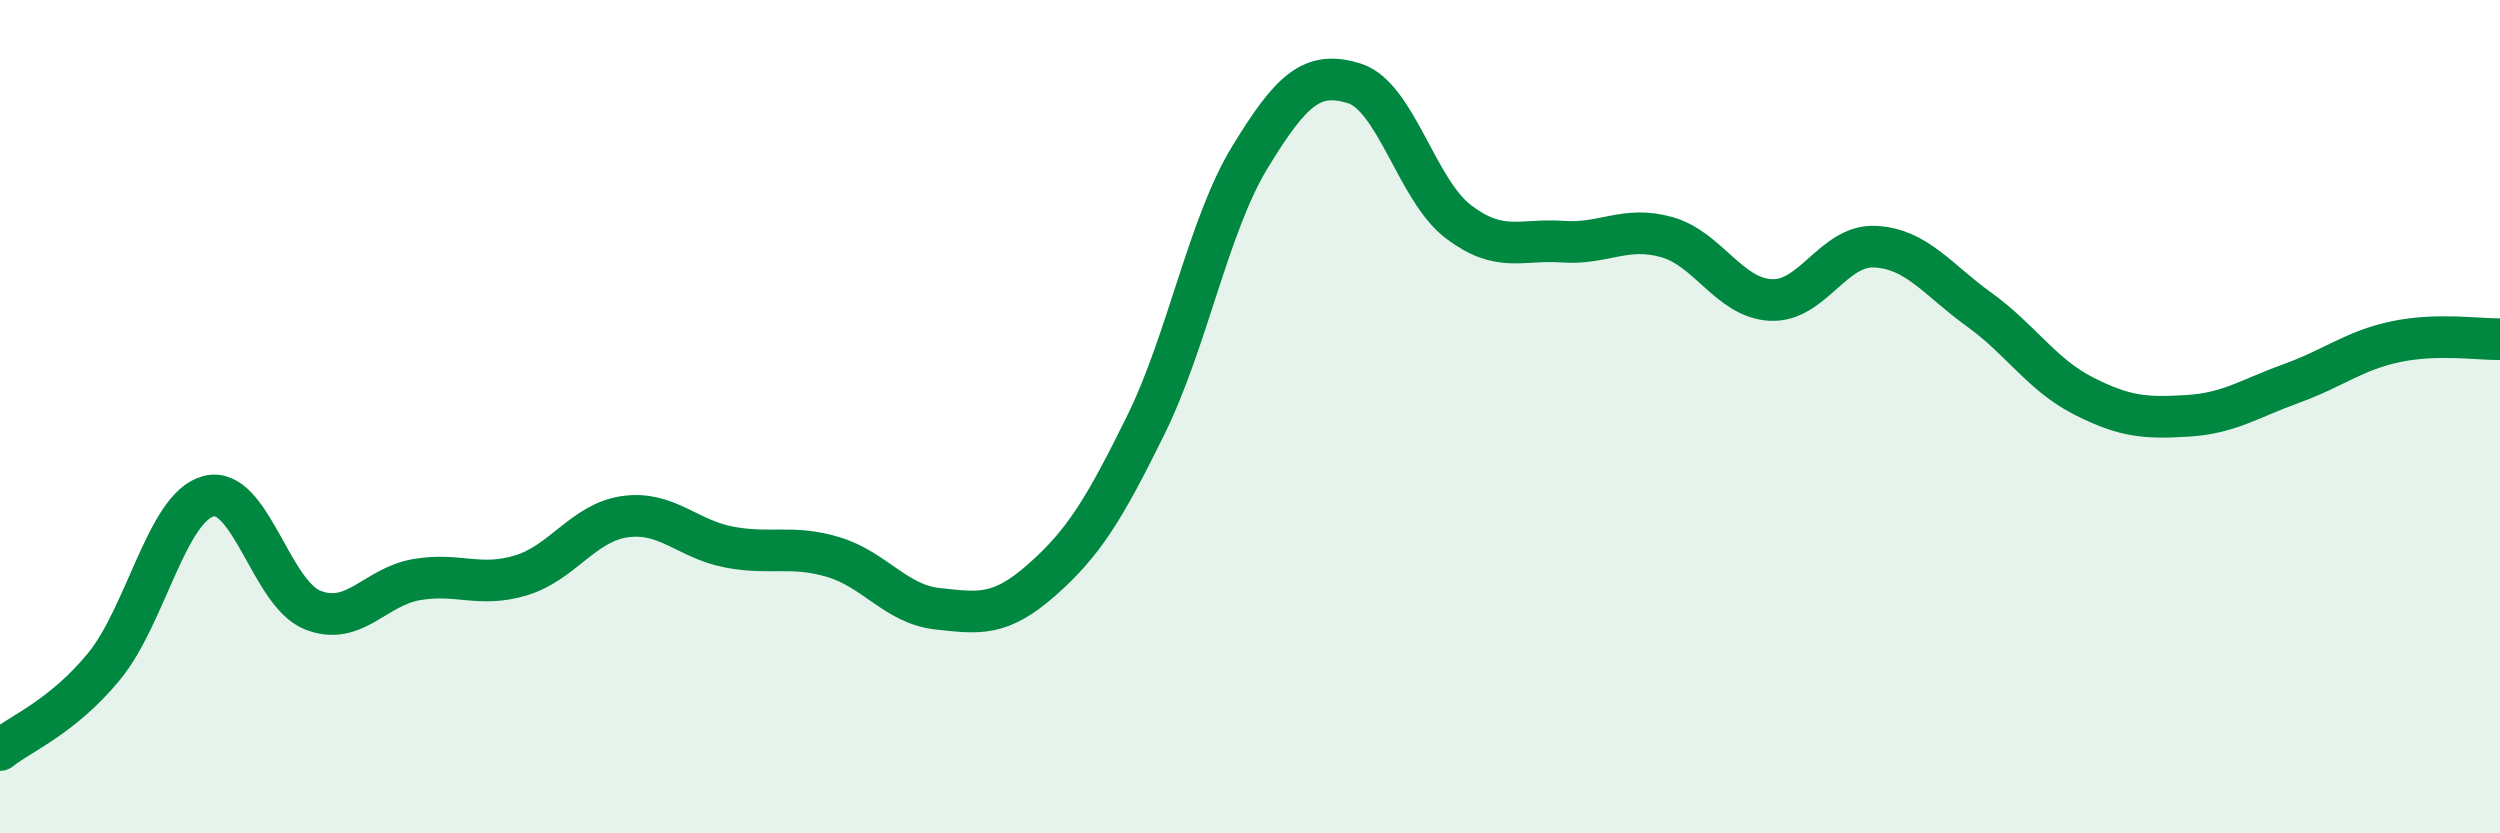 
    <svg width="60" height="20" viewBox="0 0 60 20" xmlns="http://www.w3.org/2000/svg">
      <path
        d="M 0,18 C 0.5,17.6 1.5,17.21 2.5,15.99 C 3.5,14.77 4,12.18 5,11.91 C 6,11.64 6.5,14.24 7.5,14.64 C 8.5,15.04 9,14.08 10,13.91 C 11,13.74 11.5,14.11 12.5,13.81 C 13.5,13.51 14,12.54 15,12.4 C 16,12.26 16.5,12.94 17.5,13.13 C 18.5,13.32 19,13.07 20,13.37 C 21,13.67 21.5,14.5 22.5,14.61 C 23.5,14.72 24,14.8 25,13.92 C 26,13.04 26.5,12.23 27.5,10.2 C 28.5,8.17 29,5.41 30,3.77 C 31,2.13 31.5,1.69 32.5,2 C 33.5,2.31 34,4.56 35,5.32 C 36,6.08 36.5,5.73 37.5,5.8 C 38.5,5.87 39,5.41 40,5.69 C 41,5.97 41.5,7.15 42.5,7.2 C 43.5,7.25 44,5.87 45,5.92 C 46,5.97 46.5,6.71 47.5,7.43 C 48.5,8.15 49,8.99 50,9.5 C 51,10.01 51.5,10.04 52.5,9.98 C 53.5,9.92 54,9.56 55,9.2 C 56,8.84 56.5,8.41 57.5,8.2 C 58.5,7.99 59.5,8.15 60,8.14L60 20L0 20Z"
        fill="#008740"
        opacity="0.1"
        stroke-linecap="round"
        stroke-linejoin="round"
      />
      <path
        d="M 0,18 C 0.5,17.6 1.5,17.21 2.5,15.99 C 3.5,14.77 4,12.18 5,11.91 C 6,11.64 6.5,14.24 7.5,14.64 C 8.5,15.04 9,14.08 10,13.91 C 11,13.74 11.5,14.11 12.5,13.81 C 13.5,13.51 14,12.54 15,12.4 C 16,12.26 16.5,12.94 17.5,13.13 C 18.5,13.32 19,13.07 20,13.37 C 21,13.67 21.5,14.5 22.5,14.61 C 23.5,14.72 24,14.8 25,13.92 C 26,13.04 26.5,12.23 27.5,10.2 C 28.5,8.17 29,5.41 30,3.77 C 31,2.13 31.5,1.69 32.5,2 C 33.5,2.31 34,4.56 35,5.32 C 36,6.08 36.5,5.73 37.5,5.8 C 38.5,5.87 39,5.41 40,5.69 C 41,5.97 41.5,7.15 42.5,7.2 C 43.5,7.25 44,5.87 45,5.92 C 46,5.97 46.5,6.71 47.5,7.43 C 48.5,8.15 49,8.99 50,9.5 C 51,10.01 51.5,10.04 52.5,9.98 C 53.5,9.92 54,9.56 55,9.2 C 56,8.84 56.5,8.41 57.5,8.2 C 58.5,7.99 59.5,8.15 60,8.14"
        stroke="#008740"
        stroke-width="1"
        fill="none"
        stroke-linecap="round"
        stroke-linejoin="round"
      />
    </svg>
  